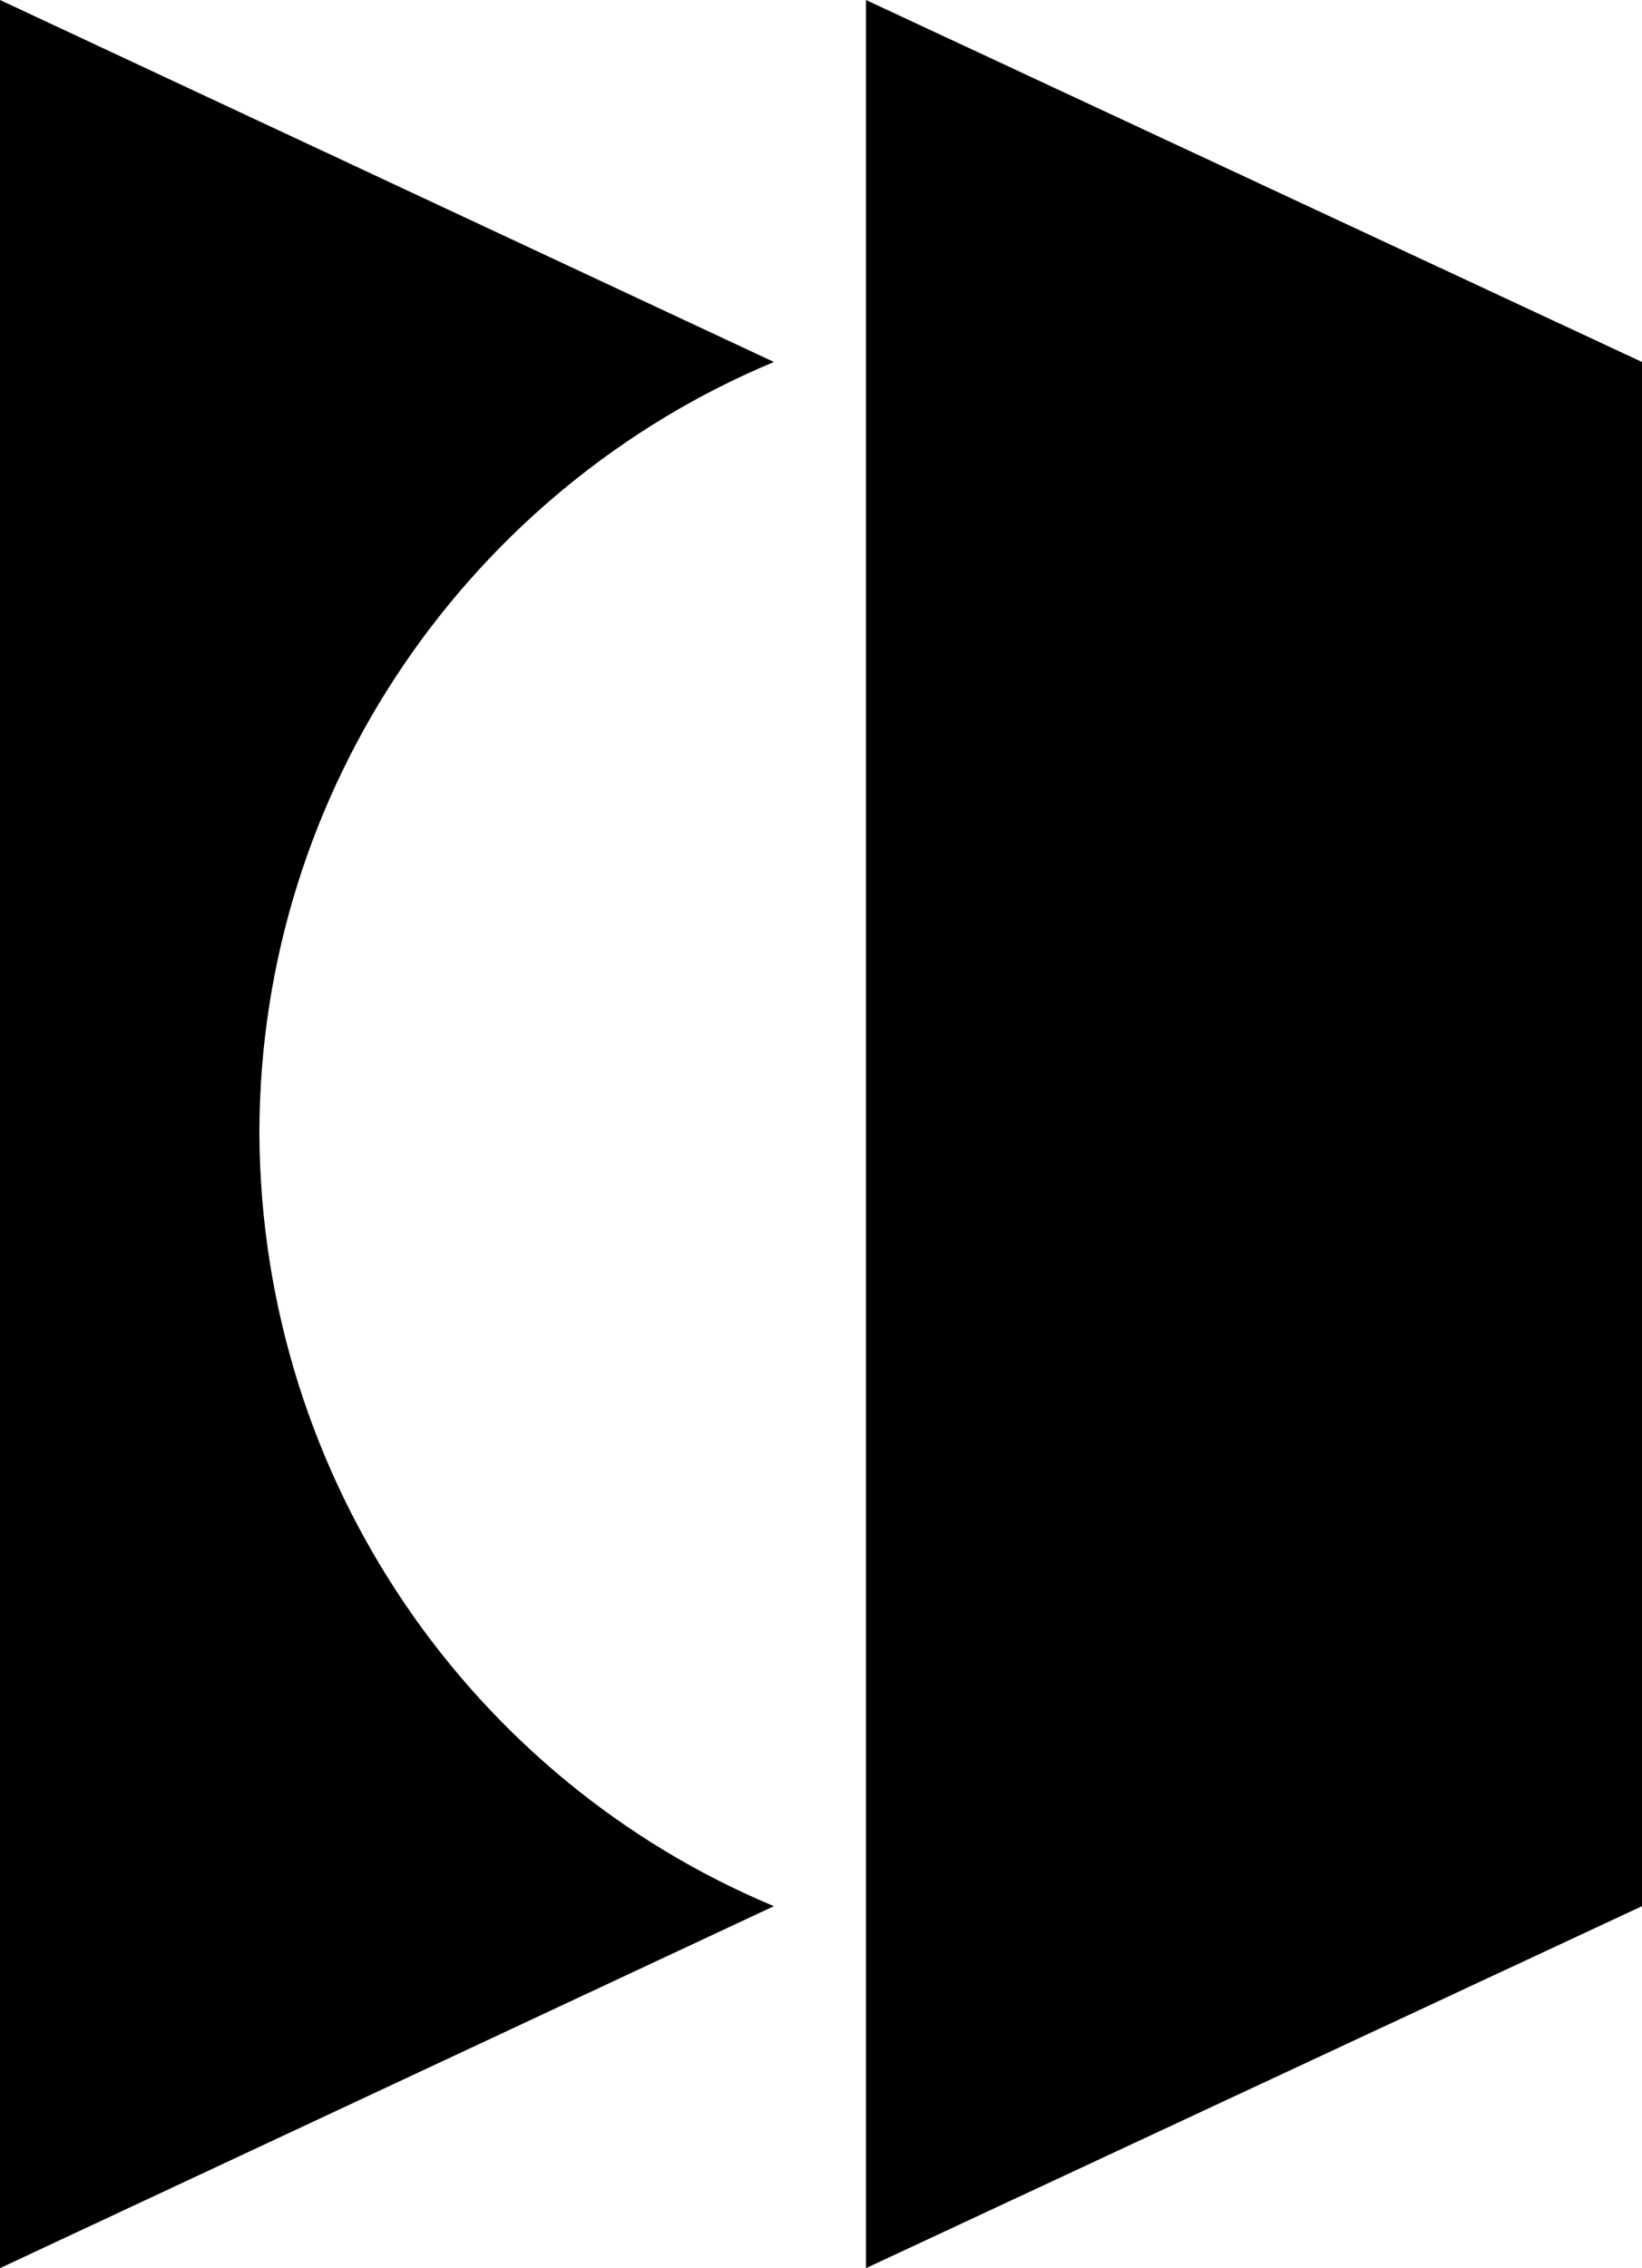 <?xml version="1.0" encoding="utf-8"?>
<!-- Generator: Adobe Illustrator 27.8.1, SVG Export Plug-In . SVG Version: 6.00 Build 0)  -->
<svg version="1.1" id="Layer_1" xmlns="http://www.w3.org/2000/svg" xmlns:xlink="http://www.w3.org/1999/xlink" x="0px" y="0px"
	 viewBox="0 0 78.5 108.4" style="enable-background:new 0 0 78.5 108.4;" xml:space="preserve">
<path d="M37,91.1L0,108.4V0l37,17.3c-14.4,6-24.6,20.3-24.6,36.9C12.5,70.8,22.6,85.1,37,91.1z M78.5,17.3L41.4,0v108.4l37.1-17.3
	V17.3z"/>
</svg>
